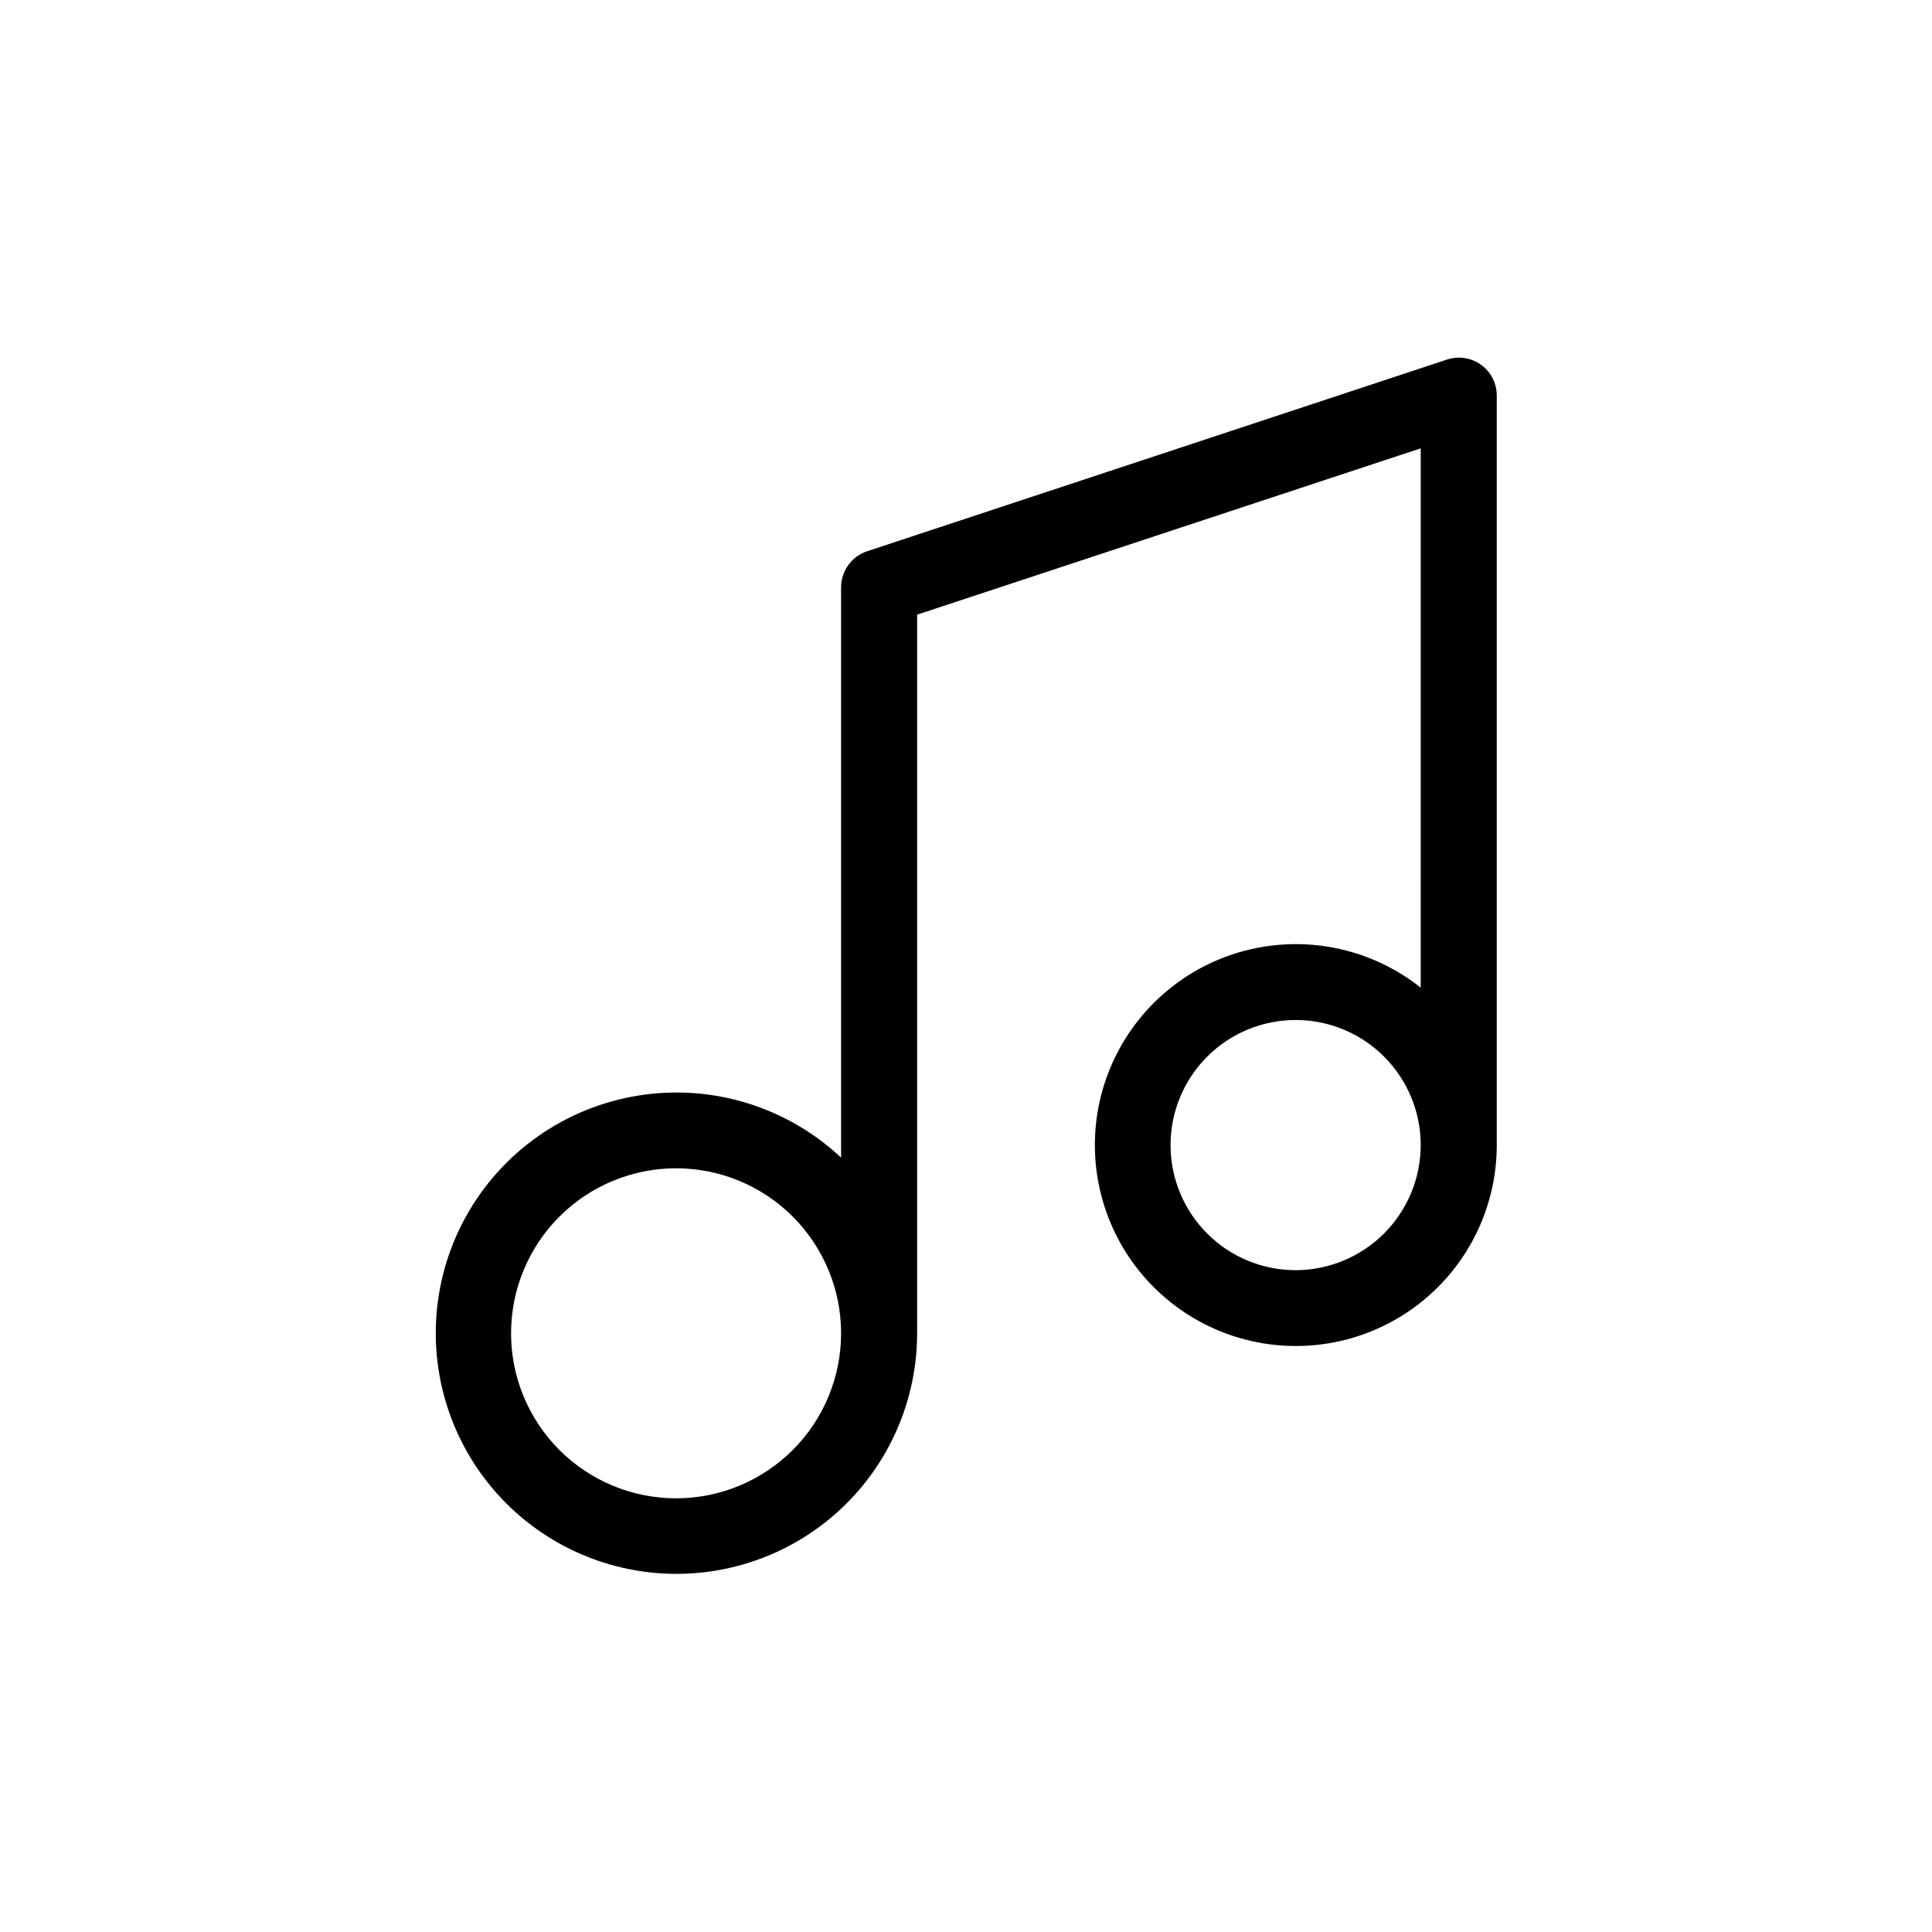 <?xml version="1.0" encoding="UTF-8"?>
<!-- The Best Svg Icon site in the world: iconSvg.co, Visit us! https://iconsvg.co -->
<svg fill="#000000" width="800px" height="800px" version="1.1" viewBox="144 144 512 512" xmlns="http://www.w3.org/2000/svg">
 <path d="m536.53 240.7c-2.621-1.902-5.996-2.426-9.07-1.41l-153.61 50.781c-4.144 1.352-6.949 5.215-6.953 9.574v151.14-0.004c-14.379-13.484-34.188-19.562-53.656-16.461-19.469 3.098-36.41 15.023-45.895 32.309-9.48 17.281-10.438 37.98-2.594 56.062 7.848 18.086 23.617 31.527 42.715 36.41 19.098 4.883 39.383 0.66 54.945-11.438 15.566-12.102 24.66-30.715 24.637-50.43v-190.34l133.46-44.082-0.004 142.93c-12.691-10.07-29.273-13.816-45.062-10.176-15.789 3.641-29.059 14.27-36.059 28.879-7.004 14.613-6.973 31.613 0.082 46.199 7.055 14.586 20.367 25.164 36.168 28.746 15.801 3.586 32.371-0.223 45.027-10.34 12.652-10.113 20.012-25.441 20-41.645v-198.55c0.008-3.227-1.531-6.258-4.133-8.16zm-213.36 300.37c-11.598 0-22.723-4.609-30.922-12.809-8.203-8.203-12.809-19.324-12.809-30.922 0-11.598 4.606-22.723 12.809-30.922 8.199-8.203 19.324-12.809 30.922-12.809 11.598 0 22.723 4.606 30.922 12.809 8.199 8.199 12.809 19.324 12.809 30.922 0 11.598-4.609 22.719-12.809 30.922-8.199 8.199-19.324 12.809-30.922 12.809zm164.24-60.457c-8.797 0.012-17.234-3.469-23.461-9.68-6.227-6.211-9.73-14.645-9.742-23.438-0.008-8.797 3.481-17.234 9.691-23.457 6.215-6.227 14.648-9.723 23.445-9.727 8.793-0.008 17.23 3.484 23.449 9.703 6.223 6.215 9.715 14.652 9.715 23.445-0.012 8.781-3.5 17.195-9.703 23.41-6.203 6.211-14.617 9.715-23.395 9.742z"/>
</svg>